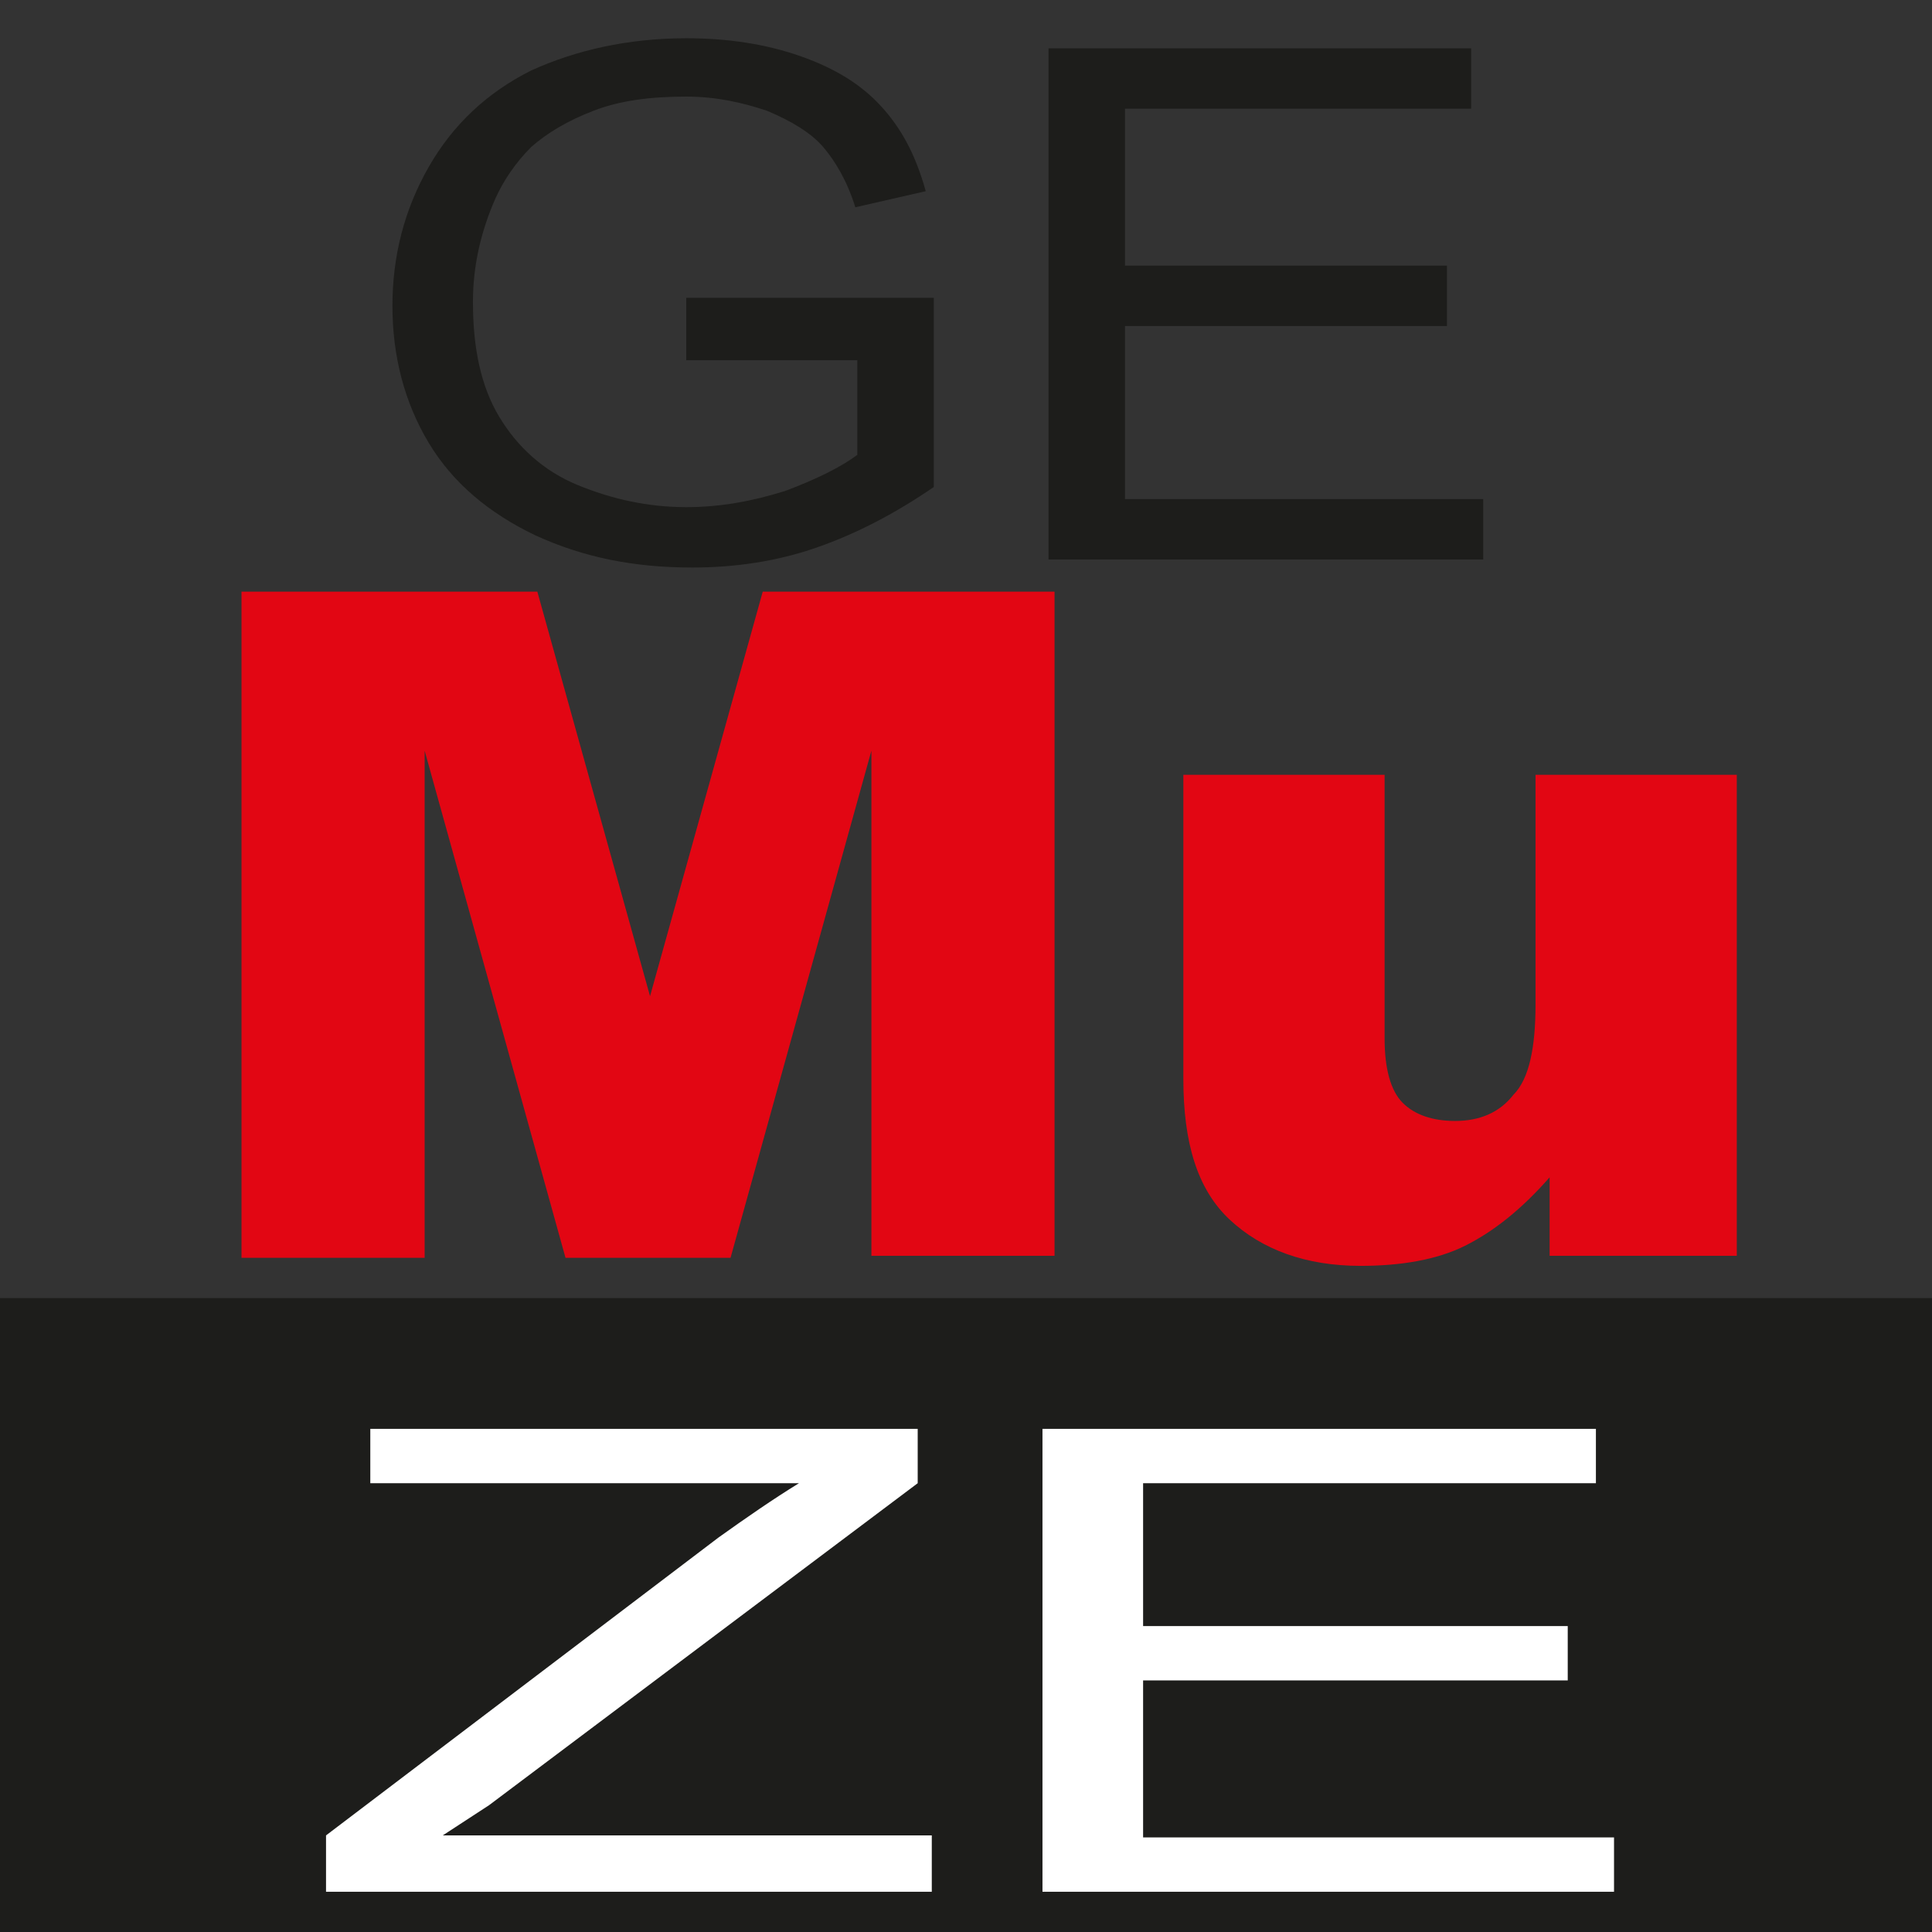 <?xml version="1.0" encoding="utf-8"?>
<!-- Generator: Adobe Illustrator 25.4.1, SVG Export Plug-In . SVG Version: 6.00 Build 0)  -->
<!DOCTYPE svg PUBLIC "-//W3C//DTD SVG 1.1//EN" "http://www.w3.org/Graphics/SVG/1.1/DTD/svg11.dtd">
<svg version="1.1" id="Ebene_1" xmlns:x="http://ns.adobe.com/Extensibility/1.0/" xmlns:i="http://ns.adobe.com/AdobeIllustrator/10.0/" xmlns:graph="http://ns.adobe.com/Graphs/1.0/"
	 xmlns="http://www.w3.org/2000/svg" xmlns:xlink="http://www.w3.org/1999/xlink" x="0px" y="0px" viewBox="0 0 96 96"
	 style="enable-background:new 0 0 96 96;" xml:space="preserve">
<rect x="0" y="0" width="96" height="96" fill="#333333" stroke="none"/>
<style type="text/css">
	.Schlagschatten{fill:none;}
	.Abgerundete_x0020_Ecken_x0020_2_x0020_Pt_x002E_{fill:#FFFFFF;stroke:#1D1D1B;stroke-miterlimit:10;}
	.Interaktiv_x0020_X_x0020_spiegeln{fill:none;}
	.Weich_x0020_abgeflachte_x0020_Kante{fill:url(#SVGID_1_);}
	.Abenddämmerung{fill:#FFFFFF;}
	.Laub_GS{fill:#FFDD00;}
	.Pompadour_GS{fill-rule:evenodd;clip-rule:evenodd;fill:#51AEE2;}
	.st0{fill-rule:evenodd;clip-rule:evenodd;fill:#1D1D1B;}
	.st1{fill:#E20613;}
	.st2{fill:#FFFFFF;}
	.st3{fill:#1D1D1B;}
</style>
<linearGradient id="SVGID_1_" gradientUnits="userSpaceOnUse" x1="0" y1="0" x2="0.707" y2="0.707">
	<stop  offset="0" style="stop-color:#E6E6EB"/>
	<stop  offset="0.175" style="stop-color:#E2E2E7"/>
	<stop  offset="0.355" style="stop-color:#D6D6DB"/>
	<stop  offset="0.537" style="stop-color:#C2C3C6"/>
	<stop  offset="0.72" style="stop-color:#A5A7A9"/>
	<stop  offset="0.903" style="stop-color:#818485"/>
	<stop  offset="1" style="stop-color:#6B6E6E"/>
</linearGradient>
<rect x="-0.7" y="64.5" class="st0" width="265.5" height="33.4"/>
<path class="st1" d="M86.3,62.4H77v-3.9c-1.4,1.6-2.8,2.7-4.2,3.4c-1.4,0.7-3.2,1-5.2,1c-2.7,0-4.9-0.8-6.5-2.3
	c-1.6-1.5-2.3-3.8-2.3-7V38.5h10v13.1c0,1.5,0.3,2.6,0.9,3.2c0.6,0.6,1.5,0.9,2.6,0.9c1.2,0,2.2-0.4,2.9-1.3
	c0.8-0.8,1.1-2.4,1.1-4.5V38.5h10V62.4z M12.1,29.4h14.6l5.6,20.1l5.6-20.1h14.5v33h-9.1V37.3l-7,25.2h-8.2l-7-25.2v25.2h-9.1V29.4z
	"/>
<path class="st2" d="M51.8,94v-23h27.5v2.7H56.8v7.1h21.1v2.7H56.8v7.8h23.4V94H51.8z M16.2,94v-2.8l19.5-14.8c1.4-1,2.7-1.9,4-2.7
	H18.4v-2.7h27.2v2.7l-21.3,16L22,91.2h24.3V94H16.2z"/>
<path class="st3" d="M52.1,27.8V2.4h21v3H55.9v7.8h16v3h-16v8.6h17.8v3H52.1z M34.1,17.8v-3l12.3,0v9.4c-1.9,1.3-3.8,2.3-5.8,3
	c-2,0.7-4.1,1-6.2,1c-2.9,0-5.4-0.5-7.8-1.6c-2.3-1.1-4.1-2.6-5.3-4.6c-1.2-2-1.8-4.3-1.8-6.8c0-2.5,0.6-4.8,1.8-6.9
	c1.2-2.1,2.9-3.7,5.1-4.8c2.2-1,4.8-1.6,7.7-1.6c2.1,0,4,0.3,5.7,0.9c1.7,0.6,3,1.4,4,2.5c1,1.1,1.7,2.4,2.2,4.2l-3.5,0.8
	c-0.4-1.3-1-2.3-1.6-3c-0.6-0.7-1.6-1.3-2.8-1.8c-1.2-0.4-2.5-0.7-4-0.7c-1.8,0-3.3,0.2-4.6,0.7c-1.3,0.5-2.3,1.1-3.1,1.8
	C25.6,8.1,25,9,24.6,9.9c-0.7,1.6-1.1,3.3-1.1,5.1c0,2.3,0.4,4.2,1.3,5.7c0.9,1.5,2.2,2.7,3.9,3.4c1.7,0.7,3.5,1.1,5.4,1.1
	c1.7,0,3.3-0.3,4.9-0.8c1.6-0.6,2.8-1.2,3.6-1.8v-4.7H34.1z"/>
</svg>
